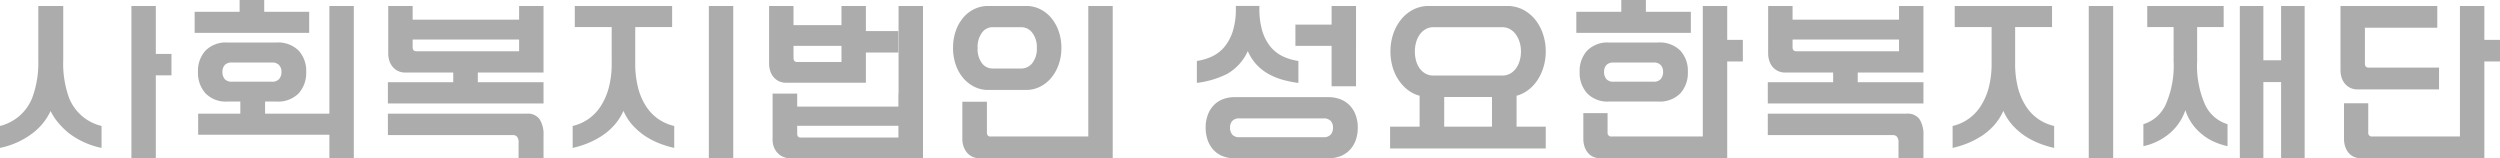 <svg xmlns="http://www.w3.org/2000/svg" width="426.93" height="27.03" viewBox="0 0 426.93 27.03">
  <path id="footer_title" d="M17.88-1.74V2.01A13.784,13.784,0,0,1,12.3-.51a13.515,13.515,0,0,1-1.755-1.71A10.167,10.167,0,0,1,9.18-4.29,10.228,10.228,0,0,1,6.12-.51,13.784,13.784,0,0,1,.54,2.01V-1.74A7.955,7.955,0,0,0,6.03-6.51a17.11,17.11,0,0,0,1.05-6.51v-9.21h4.26v9.21a17.218,17.218,0,0,0,.99,6.48A7.977,7.977,0,0,0,17.88-1.74Zm5.1,5.52h4.17V-10.38h2.67v-3.66H27.15v-8.19H22.98ZM39.36-15.99a4.845,4.845,0,0,0-3.72,1.38,5.1,5.1,0,0,0-1.29,3.63,5.2,5.2,0,0,0,1.29,3.675A4.816,4.816,0,0,0,39.36-5.91h2.22v2.07h-7.2v3.6H56.79V3.78h4.17V-22.23H56.79V-3.84H45.81V-5.91h1.92a4.937,4.937,0,0,0,3.81-1.395,5.2,5.2,0,0,0,1.29-3.675,5.1,5.1,0,0,0-1.29-3.63,4.967,4.967,0,0,0-3.81-1.38Zm-5.58-5.25h7.68v-2.01h4.2v2.01h7.68v3.6H33.78ZM40.14-9.3A1.51,1.51,0,0,1,38.9-9.765a1.876,1.876,0,0,1-.375-1.215,1.721,1.721,0,0,1,.375-1.14,1.537,1.537,0,0,1,1.245-.45h6.84a1.544,1.544,0,0,1,1.23.45,1.678,1.678,0,0,1,.39,1.14,1.827,1.827,0,0,1-.39,1.215,1.517,1.517,0,0,1-1.23.465ZM93.36-22.23v11.37H82.14v1.65H93.36v3.63H66.78V-9.21H77.94v-1.65H69.78a2.88,2.88,0,0,1-1.275-.27,2.688,2.688,0,0,1-.93-.735,3.115,3.115,0,0,1-.555-1.05,4.108,4.108,0,0,1-.18-1.215v-8.1h4.17v2.34H89.19v-2.34ZM90.51-3.84a2.466,2.466,0,0,1,2.19.96,4.851,4.851,0,0,1,.66,2.76v3.9H89.1V1.17A1.564,1.564,0,0,0,88.83.09a.9.9,0,0,0-.66-.27H66.78V-3.84ZM89.19-14.49V-16.5H71.01v1.32q0,.69.66.69Zm32.4-7.74h4.17V3.78h-4.17ZM107.01-4.32a9.7,9.7,0,0,1-1.545,2.415A10.665,10.665,0,0,1,103.38-.09a14.736,14.736,0,0,1-2.445,1.29,15.973,15.973,0,0,1-2.6.81V-1.74a7.716,7.716,0,0,0,4.74-3.3,11.057,11.057,0,0,0,1.41-3.165A16.164,16.164,0,0,0,105-12.54v-6.09H98.7v-3.6h16.62v3.6h-6.3v6.09a16.629,16.629,0,0,0,.5,4.335A10.771,10.771,0,0,0,110.91-5.04a7.674,7.674,0,0,0,4.77,3.3V2.01a16.965,16.965,0,0,1-2.625-.81A13.312,13.312,0,0,1,110.61-.09a11.518,11.518,0,0,1-2.07-1.815A8.873,8.873,0,0,1,107.01-4.32Zm25.47-2.94h4.2v2.22h17.28V-7.26h.03V-22.23h4.17V3.78H135.63a2.98,2.98,0,0,1-2.31-.915A3.224,3.224,0,0,1,132.48.6Zm15.93-7.02v5.16H134.82a2.879,2.879,0,0,1-1.275-.27,2.688,2.688,0,0,1-.93-.735,3.115,3.115,0,0,1-.555-1.05,4.108,4.108,0,0,1-.18-1.215v-9.84h4.17v3.27h8.19v-3.27h4.17v4.29h5.52v3.66ZM136.68-.45a.837.837,0,0,0,.135.51.584.584,0,0,0,.5.18h16.65V-1.77H136.68Zm7.56-12.21v-2.76h-8.19v2.07q0,.69.66.69Zm31.56-9.57a5.31,5.31,0,0,1,2.325.525,5.777,5.777,0,0,1,1.9,1.47,7.245,7.245,0,0,1,1.29,2.265,8.46,8.46,0,0,1,.48,2.91,8.368,8.368,0,0,1-.48,2.88,7.245,7.245,0,0,1-1.29,2.265,5.959,5.959,0,0,1-1.9,1.485,5.188,5.188,0,0,1-2.325.54h-6.54a5.188,5.188,0,0,1-2.325-.54,5.959,5.959,0,0,1-1.9-1.485,7.025,7.025,0,0,1-1.275-2.265,8.612,8.612,0,0,1-.465-2.88,8.707,8.707,0,0,1,.465-2.91,7.025,7.025,0,0,1,1.275-2.265,5.777,5.777,0,0,1,1.9-1.47,5.31,5.31,0,0,1,2.325-.525ZM186.39.06V-22.23h4.17V3.78H167.85a2.88,2.88,0,0,1-1.275-.27,2.688,2.688,0,0,1-.93-.735,3.34,3.34,0,0,1-.57-1.05A3.817,3.817,0,0,1,164.88.51V-5.88h4.2V-.63a.837.837,0,0,0,.135.51.584.584,0,0,0,.5.18Zm-11.4-11.61a2.343,2.343,0,0,0,1.83-.915,3.885,3.885,0,0,0,.78-2.6,3.958,3.958,0,0,0-.78-2.595,2.317,2.317,0,0,0-1.83-.945h-4.98a2.2,2.2,0,0,0-1.785.945,4.127,4.127,0,0,0-.735,2.595,4.05,4.05,0,0,0,.735,2.6,2.218,2.218,0,0,0,1.785.915Zm36.45,4.89a5.551,5.551,0,0,0-2.16.39,4.275,4.275,0,0,0-1.56,1.095,4.841,4.841,0,0,0-.96,1.65,6.193,6.193,0,0,0-.33,2.055,6.422,6.422,0,0,0,.33,2.1,4.816,4.816,0,0,0,.96,1.665,4.275,4.275,0,0,0,1.56,1.1,5.551,5.551,0,0,0,2.16.39h15.87a5.75,5.75,0,0,0,2.2-.39,4.39,4.39,0,0,0,1.59-1.1A4.7,4.7,0,0,0,232.08.63a6.422,6.422,0,0,0,.33-2.1,6.193,6.193,0,0,0-.33-2.055,4.718,4.718,0,0,0-.975-1.65,4.39,4.39,0,0,0-1.59-1.095,5.751,5.751,0,0,0-2.2-.39Zm4.17-15.18a13.019,13.019,0,0,0,.51,3.93,7.876,7.876,0,0,0,1.41,2.67,6.314,6.314,0,0,0,2.1,1.62,9.215,9.215,0,0,0,2.64.78v3.75a18.02,18.02,0,0,1-2.745-.555,11.059,11.059,0,0,1-2.415-1.005,8.4,8.4,0,0,1-1.995-1.575,8.182,8.182,0,0,1-1.485-2.3,8.474,8.474,0,0,1-3.54,3.9,15.677,15.677,0,0,1-5.16,1.53v-3.75a9.022,9.022,0,0,0,2.625-.78,6.361,6.361,0,0,0,2.085-1.62,8.076,8.076,0,0,0,1.425-2.67,12.672,12.672,0,0,0,.525-3.93v-.39h4.02Zm6.15,6.42h6.18v6.9h4.17V-22.23h-4.17v3.18h-6.18ZM212.22.18a1.537,1.537,0,0,1-1.245-.45,1.814,1.814,0,0,1-.375-1.2,1.662,1.662,0,0,1,.375-1.125,1.566,1.566,0,0,1,1.245-.435h14.34a1.574,1.574,0,0,1,1.23.435,1.621,1.621,0,0,1,.39,1.125,1.768,1.768,0,0,1-.39,1.2,1.544,1.544,0,0,1-1.23.45ZM264.51,2.1H237.93V-1.62h5.04V-6.9a5.586,5.586,0,0,1-2.055-1.02,7.217,7.217,0,0,1-1.575-1.725,7.956,7.956,0,0,1-1.005-2.235,9.51,9.51,0,0,1-.345-2.58,9.246,9.246,0,0,1,.48-3,7.889,7.889,0,0,1,1.35-2.475,6.445,6.445,0,0,1,2.07-1.68,5.768,5.768,0,0,1,2.67-.615h13.35a5.859,5.859,0,0,1,2.685.615,6.394,6.394,0,0,1,2.085,1.68,7.889,7.889,0,0,1,1.35,2.475,9.246,9.246,0,0,1,.48,3,9.139,9.139,0,0,1-.36,2.58,8.567,8.567,0,0,1-1.005,2.235A6.826,6.826,0,0,1,261.57-7.92a5.759,5.759,0,0,1-2.04,1.02v5.28h4.98ZM257.1-10.35a2.67,2.67,0,0,0,1.335-.33,3.1,3.1,0,0,0,.99-.885,4.279,4.279,0,0,0,.63-1.305,5.505,5.505,0,0,0,.225-1.59,5.4,5.4,0,0,0-.225-1.56,4.484,4.484,0,0,0-.63-1.32,3.2,3.2,0,0,0-.99-.915A2.578,2.578,0,0,0,257.1-18.6H245.31a2.578,2.578,0,0,0-1.335.345,3.2,3.2,0,0,0-.99.915,4.223,4.223,0,0,0-.615,1.32,5.759,5.759,0,0,0-.21,1.56,5.872,5.872,0,0,0,.21,1.59,4.038,4.038,0,0,0,.615,1.305,3.1,3.1,0,0,0,.99.885,2.67,2.67,0,0,0,1.335.33Zm-9.93,8.73h8.16V-6.69h-8.16Zm44.16-20.61h4.17v5.79h2.67v3.69H295.5V3.78H273.87a2.952,2.952,0,0,1-1.3-.27,2.546,2.546,0,0,1-.915-.735,3.269,3.269,0,0,1-.54-1.05A4.107,4.107,0,0,1,270.93.51V-3.93h4.14v3.3a.61.61,0,0,0,.69.69h15.57Zm-21.6.99h7.68v-2.01h4.2v2.01h7.68v3.6H269.73Zm5.58,5.25a4.845,4.845,0,0,0-3.72,1.38,5.1,5.1,0,0,0-1.29,3.63,5.2,5.2,0,0,0,1.29,3.675,4.816,4.816,0,0,0,3.72,1.395h8.37a4.937,4.937,0,0,0,3.81-1.395,5.2,5.2,0,0,0,1.29-3.675,5.1,5.1,0,0,0-1.29-3.63,4.967,4.967,0,0,0-3.81-1.38Zm.78,6.69a1.51,1.51,0,0,1-1.245-.465,1.876,1.876,0,0,1-.375-1.215,1.721,1.721,0,0,1,.375-1.14,1.537,1.537,0,0,1,1.245-.45h6.84a1.544,1.544,0,0,1,1.23.45,1.678,1.678,0,0,1,.39,1.14,1.827,1.827,0,0,1-.39,1.215,1.517,1.517,0,0,1-1.23.465Zm52.92-12.93v11.37H317.79v1.65h11.22v3.63H302.43V-9.21h11.16v-1.65h-8.16a2.88,2.88,0,0,1-1.275-.27,2.688,2.688,0,0,1-.93-.735,3.115,3.115,0,0,1-.555-1.05,4.108,4.108,0,0,1-.18-1.215v-8.1h4.17v2.34h18.18v-2.34ZM326.16-3.84a2.466,2.466,0,0,1,2.19.96,4.851,4.851,0,0,1,.66,2.76v3.9h-4.26V1.17a1.564,1.564,0,0,0-.27-1.08.9.9,0,0,0-.66-.27H302.43V-3.84Zm-1.32-10.65V-16.5H306.66v1.32q0,.69.66.69Zm32.4-7.74h4.17V3.78h-4.17ZM342.66-4.32a9.7,9.7,0,0,1-1.545,2.415A10.665,10.665,0,0,1,339.03-.09a14.736,14.736,0,0,1-2.445,1.29,15.972,15.972,0,0,1-2.595.81V-1.74a7.716,7.716,0,0,0,4.74-3.3,11.056,11.056,0,0,0,1.41-3.165,16.164,16.164,0,0,0,.51-4.335v-6.09h-6.3v-3.6h16.62v3.6h-6.3v6.09a16.629,16.629,0,0,0,.495,4.335A10.771,10.771,0,0,0,346.56-5.04a7.674,7.674,0,0,0,4.77,3.3V2.01A16.966,16.966,0,0,1,348.7,1.2,13.312,13.312,0,0,1,346.26-.09a11.518,11.518,0,0,1-2.07-1.815A8.873,8.873,0,0,1,342.66-4.32Zm47.43-4.92h-3.03V3.78h-4.02V-22.23h4.02v9.27h3.03v-9.27h4.02V3.78h-4.02Zm-22.86-9.39v-3.6h13.05v3.6h-4.53v5.79a16.362,16.362,0,0,0,1.38,7.515,6.2,6.2,0,0,0,3.81,3.285V1.71a11.753,11.753,0,0,1-2.49-.84,9.157,9.157,0,0,1-2.13-1.41,8.559,8.559,0,0,1-2.58-3.9,8.914,8.914,0,0,1-2.61,3.9,10.2,10.2,0,0,1-4.56,2.25V-2.04a6.2,6.2,0,0,0,3.78-3.285,16.362,16.362,0,0,0,1.38-7.515v-5.79Zm53.4-3.6h4.17v5.79h2.67v3.69H424.8V3.78H403.77a2.952,2.952,0,0,1-1.3-.27,2.546,2.546,0,0,1-.915-.735,3.27,3.27,0,0,1-.54-1.05A4.108,4.108,0,0,1,400.83.51V-5.61h4.14V-.63a.61.61,0,0,0,.69.69h14.97ZM417.06-11.7v3.72H403.17a2.879,2.879,0,0,1-1.275-.27,2.688,2.688,0,0,1-.93-.735,3.115,3.115,0,0,1-.555-1.05,4.107,4.107,0,0,1-.18-1.215V-22.23h16.53v3.72H404.4v6.12q0,.69.66.69Z" transform="translate(-0.54 23.25)" fill="#acacac"/>
</svg>
